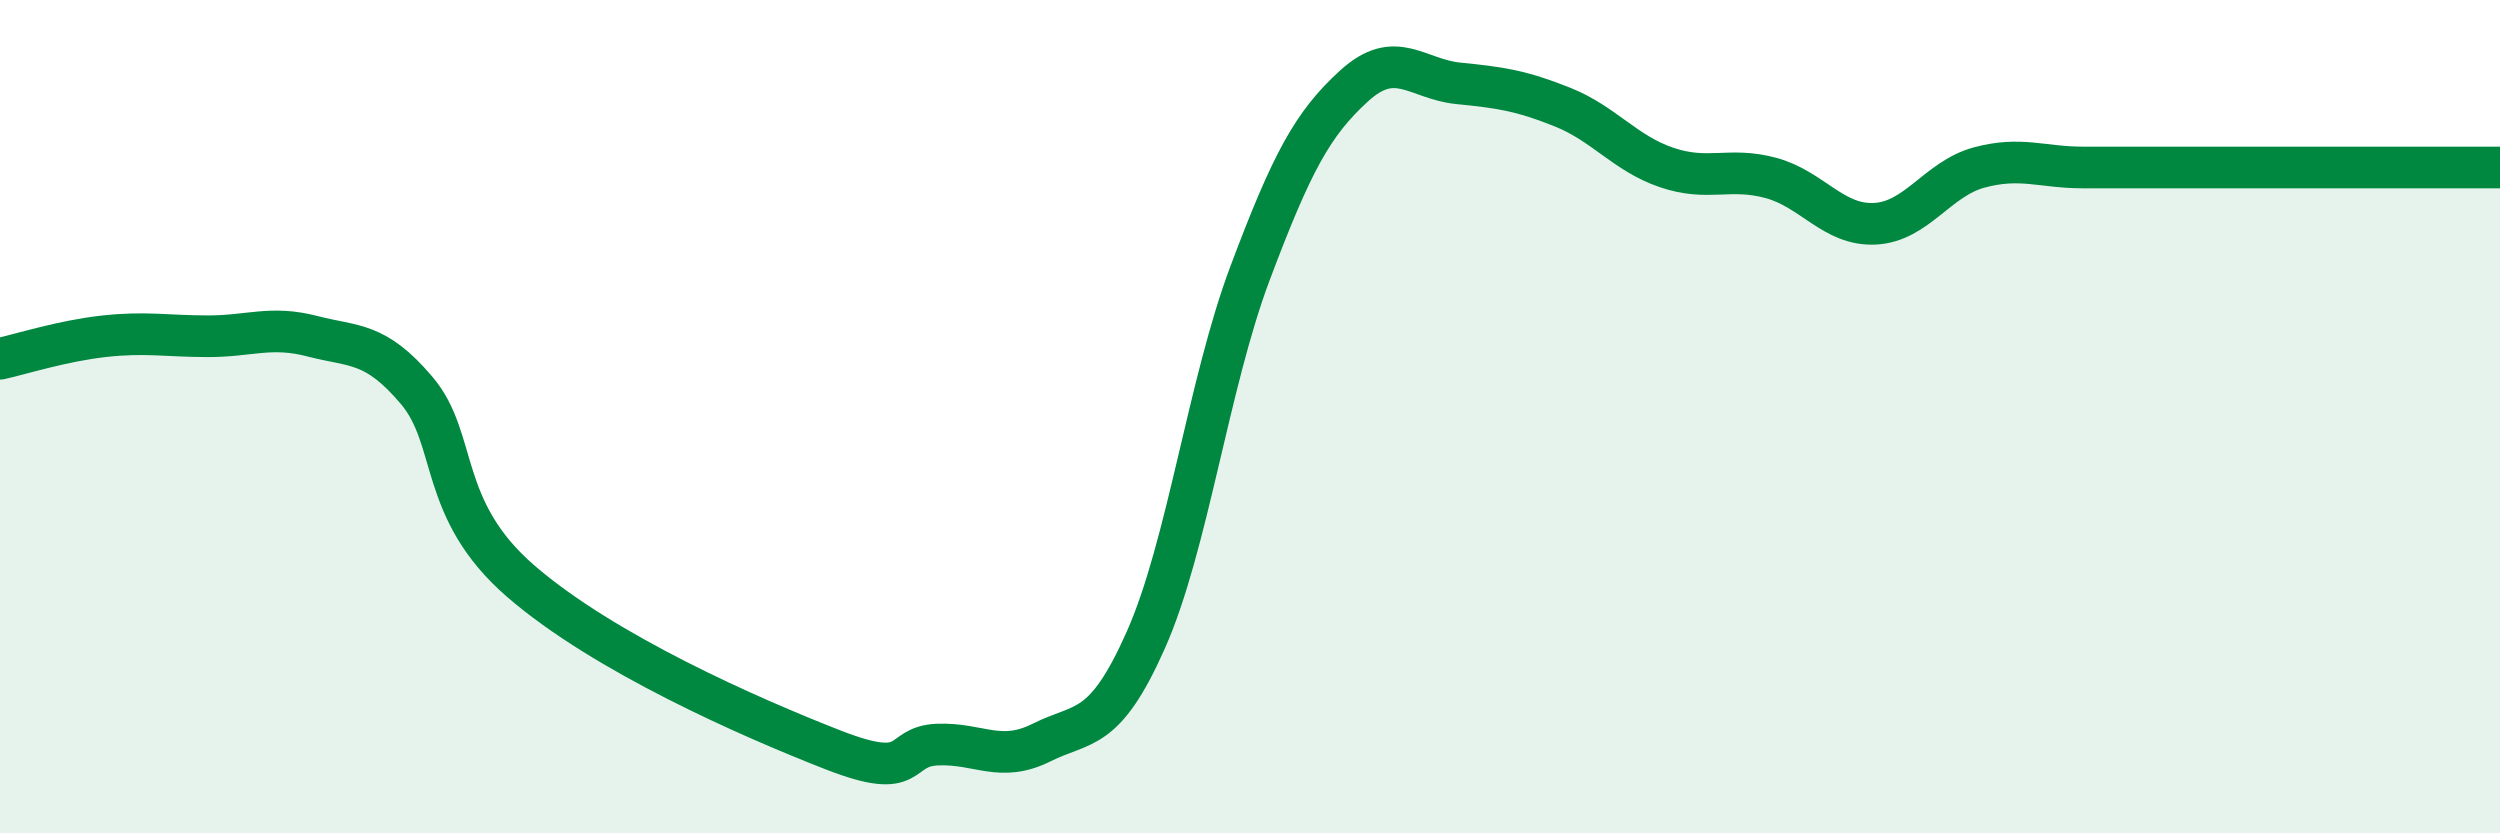 
    <svg width="60" height="20" viewBox="0 0 60 20" xmlns="http://www.w3.org/2000/svg">
      <path
        d="M 0,8.61 C 0.5,8.5 1.5,8.18 2.5,8.07 C 3.5,7.96 4,8.07 5,8.07 C 6,8.07 6.5,7.81 7.5,8.07 C 8.5,8.33 9,8.19 10,9.37 C 11,10.55 10.5,12.22 12.5,13.95 C 14.5,15.68 18,17.22 20,18 C 22,18.78 21.5,17.91 22.5,17.87 C 23.5,17.83 24,18.32 25,17.82 C 26,17.32 26.5,17.61 27.5,15.36 C 28.5,13.11 29,9.22 30,6.56 C 31,3.9 31.5,2.97 32.5,2.06 C 33.5,1.15 34,1.9 35,2 C 36,2.1 36.5,2.17 37.5,2.57 C 38.5,2.97 39,3.68 40,4.02 C 41,4.36 41.5,4 42.5,4.27 C 43.5,4.54 44,5.42 45,5.37 C 46,5.32 46.5,4.29 47.5,4.02 C 48.5,3.75 49,4.02 50,4.02 C 51,4.02 51.5,4.02 52.5,4.02 C 53.5,4.02 53.5,4.02 55,4.02 C 56.5,4.02 59,4.02 60,4.02L60 20L0 20Z"
        fill="#008740"
        opacity="0.1"
        stroke-linecap="round"
        stroke-linejoin="round"
      />
      <path
        d="M 0,8.61 C 0.5,8.5 1.5,8.18 2.5,8.07 C 3.5,7.96 4,8.07 5,8.07 C 6,8.07 6.5,7.81 7.5,8.07 C 8.5,8.33 9,8.19 10,9.37 C 11,10.55 10.5,12.22 12.5,13.95 C 14.5,15.68 18,17.22 20,18 C 22,18.78 21.5,17.91 22.5,17.87 C 23.5,17.83 24,18.32 25,17.82 C 26,17.32 26.5,17.61 27.5,15.36 C 28.5,13.11 29,9.22 30,6.56 C 31,3.9 31.5,2.97 32.5,2.06 C 33.5,1.15 34,1.9 35,2 C 36,2.1 36.5,2.17 37.5,2.57 C 38.5,2.97 39,3.68 40,4.02 C 41,4.36 41.5,4 42.5,4.27 C 43.5,4.54 44,5.42 45,5.37 C 46,5.32 46.5,4.29 47.5,4.02 C 48.5,3.75 49,4.02 50,4.02 C 51,4.02 51.5,4.02 52.5,4.02 C 53.5,4.02 53.5,4.02 55,4.02 C 56.5,4.02 59,4.02 60,4.02"
        stroke="#008740"
        stroke-width="1"
        fill="none"
        stroke-linecap="round"
        stroke-linejoin="round"
      />
    </svg>
  